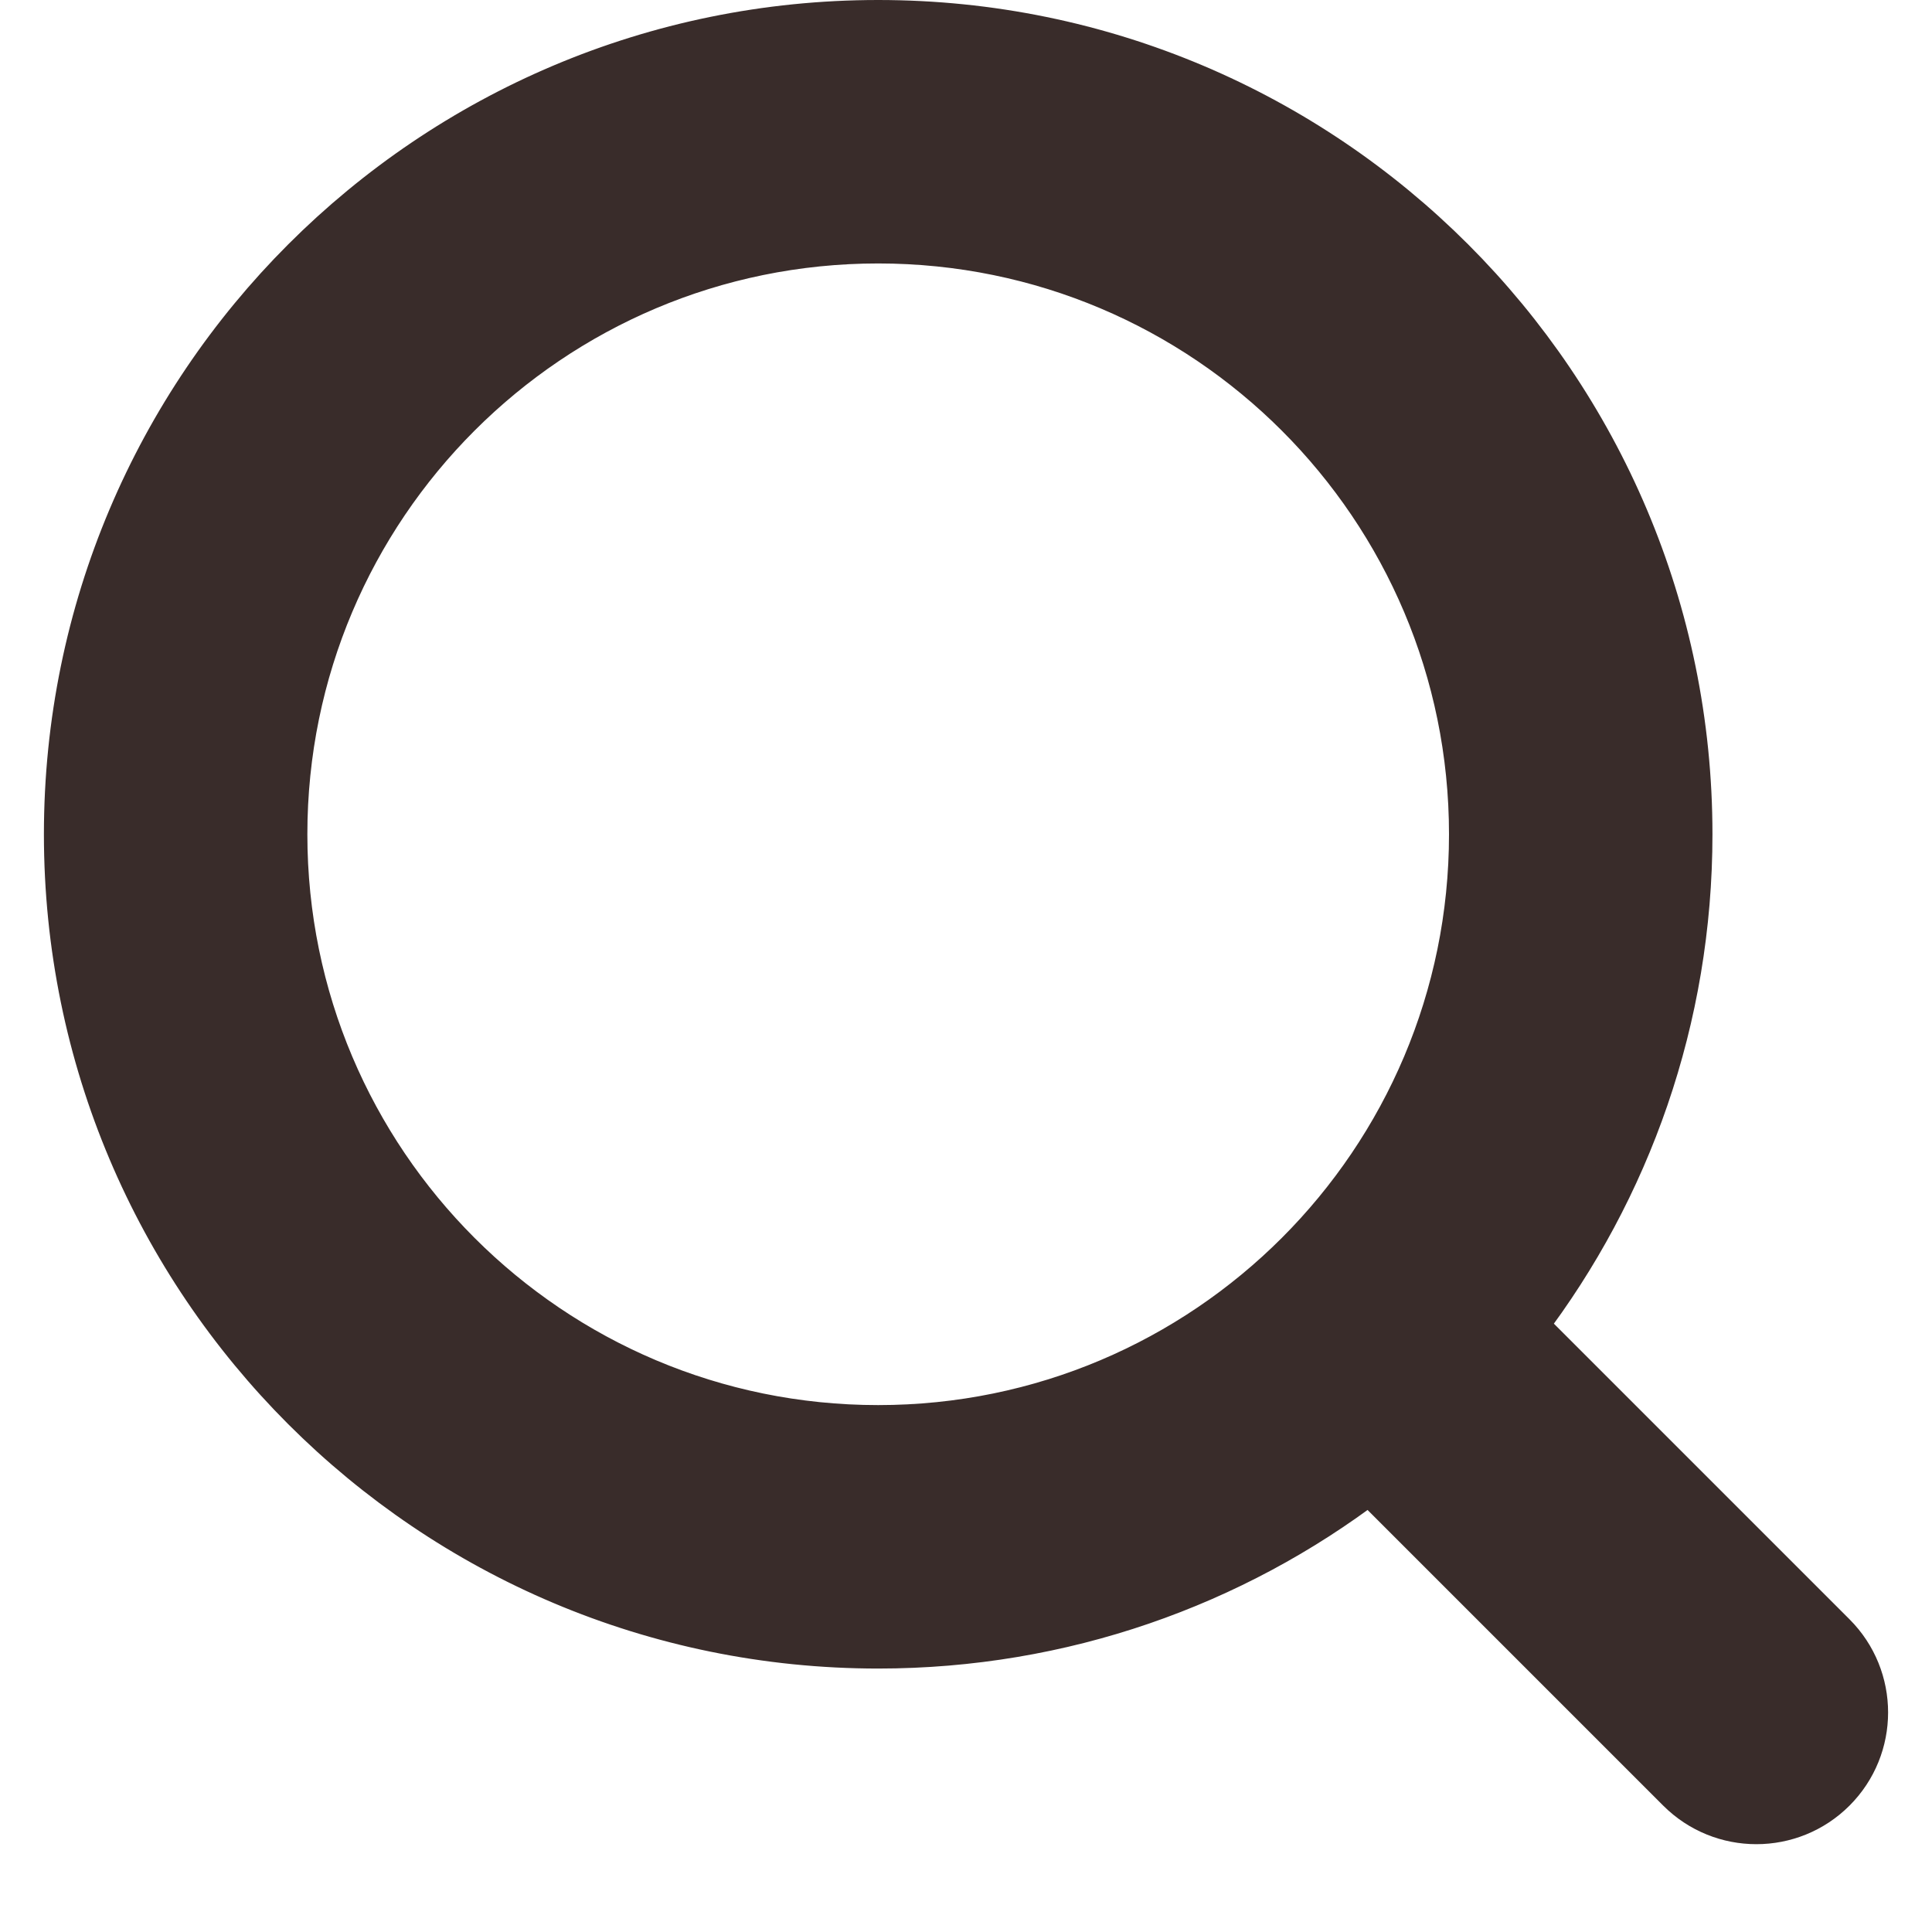 <svg width="22" height="22" viewBox="0 0 22 22" fill="none" xmlns="http://www.w3.org/2000/svg">
<path d="M3.25 9.5C3.25 5.772 6.272 2.75 10 2.75C13.728 2.75 16.75 5.772 16.75 9.5C16.75 13.228 13.728 16.25 10 16.25C6.272 16.25 3.25 13.228 3.25 9.5ZM10 0.25C4.891 0.25 0.75 4.391 0.75 9.5C0.75 14.609 4.891 18.75 10 18.75C12.103 18.75 14.043 18.048 15.597 16.865L19.116 20.384C19.604 20.872 20.396 20.872 20.884 20.384C21.372 19.896 21.372 19.104 20.884 18.616L17.365 15.097C18.548 13.543 19.25 11.603 19.25 9.5C19.25 4.391 15.109 0.25 10 0.25Z" fill="#392C2A" stroke="#392C2A" stroke-width="0.5"/>
</svg>
